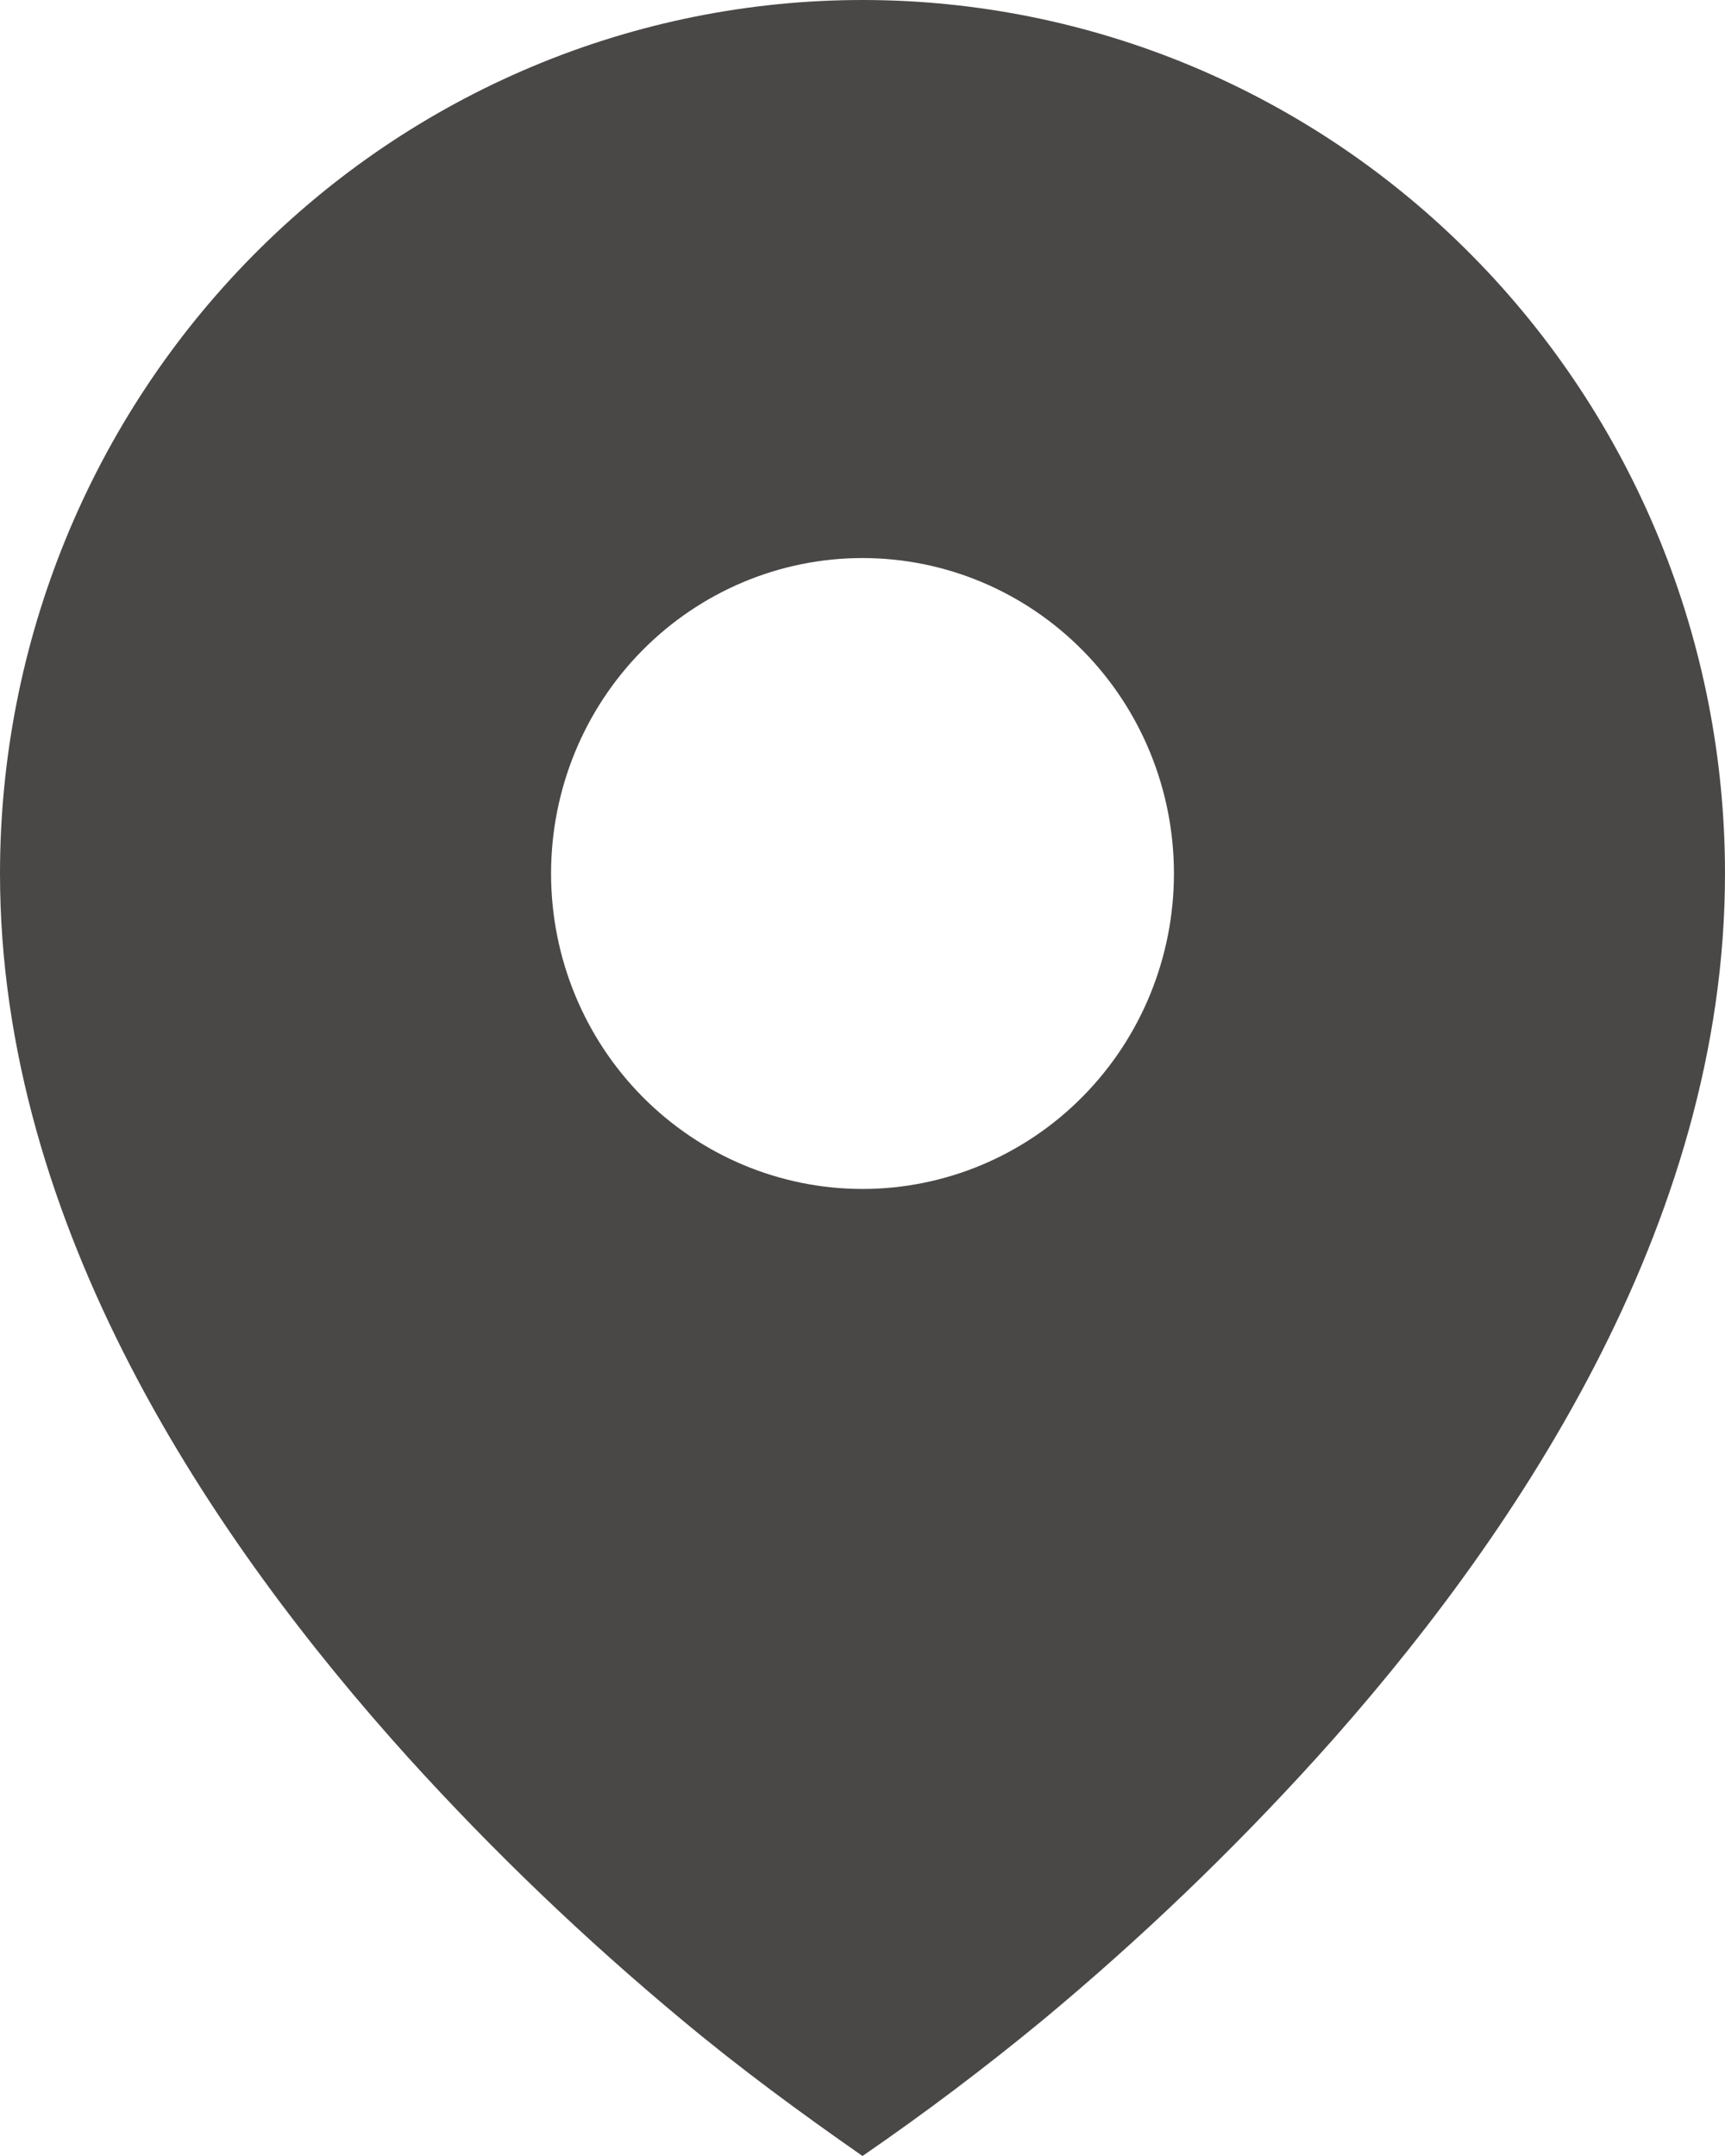 <svg width="24" height="30" viewBox="0 0 24 30" fill="none" xmlns="http://www.w3.org/2000/svg">
<path d="M9.487 28.105C10.295 28.78 11.137 29.398 12 30C12.864 29.406 13.703 28.773 14.513 28.105C15.864 26.982 17.135 25.764 18.317 24.46C21.043 21.442 24 17.066 24 12.155C24 10.558 23.69 8.978 23.087 7.503C22.483 6.029 21.6 4.689 20.485 3.56C19.371 2.431 18.048 1.536 16.592 0.925C15.136 0.314 13.576 0 12 0C10.424 0 8.864 0.314 7.408 0.925C5.952 1.536 4.629 2.431 3.515 3.56C2.4 4.689 1.516 6.029 0.913 7.503C0.31 8.978 -2.34822e-08 10.558 0 12.155C0 17.066 2.957 21.441 5.683 24.46C6.865 25.764 8.136 26.982 9.487 28.105ZM12 16.544C10.851 16.544 9.749 16.081 8.936 15.258C8.123 14.435 7.667 13.319 7.667 12.155C7.667 10.99 8.123 9.874 8.936 9.051C9.749 8.228 10.851 7.765 12 7.765C13.149 7.765 14.252 8.228 15.064 9.051C15.877 9.874 16.333 10.99 16.333 12.155C16.333 13.319 15.877 14.435 15.064 15.258C14.252 16.081 13.149 16.544 12 16.544Z" fill="#4A4747"/>
</svg>
